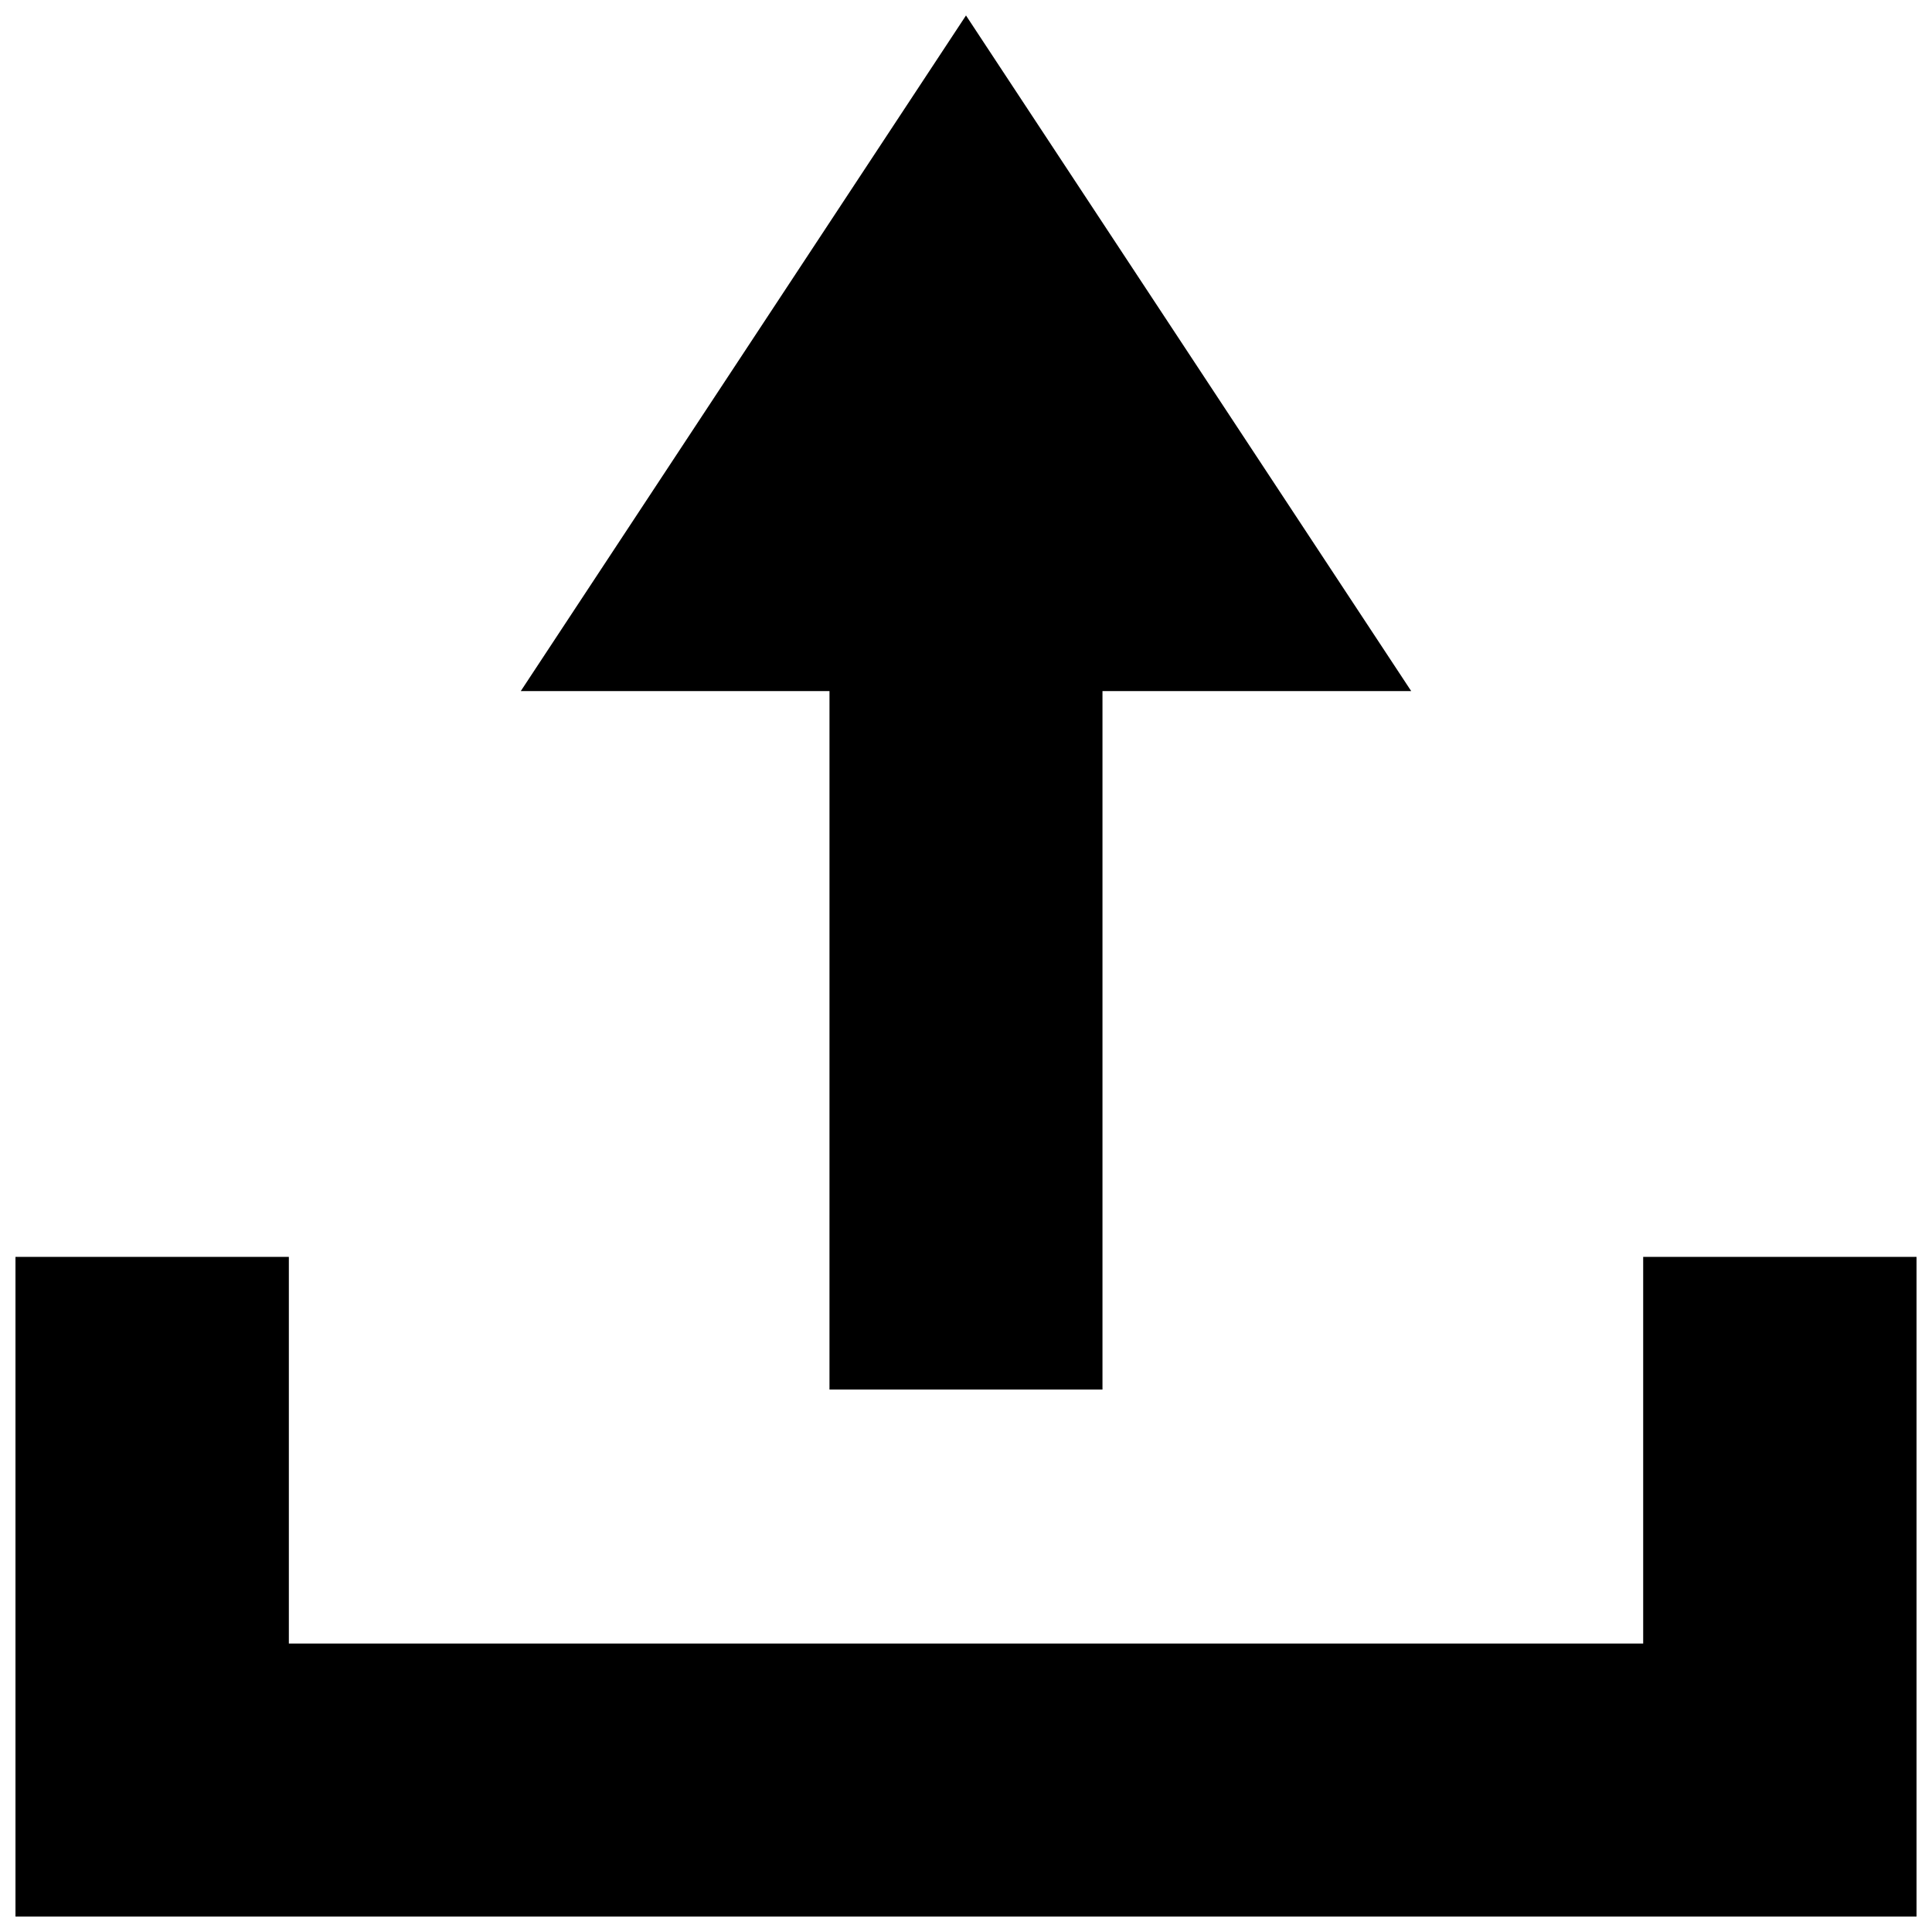 <?xml version="1.0" encoding="UTF-8"?>
<!-- Uploaded to: SVG Repo, www.svgrepo.com, Generator: SVG Repo Mixer Tools -->
<svg width="800px" height="800px" version="1.1" viewBox="144 144 512 512" xmlns="http://www.w3.org/2000/svg">
 <defs>
  <clipPath id="b">
   <path d="m282 148.09h236v364.91h-236z"/>
  </clipPath>
  <clipPath id="a">
   <path d="m148.09 477h503.81v174.9h-503.81z"/>
  </clipPath>
 </defs>
 <g>
  <g clip-path="url(#b)">
   <path d="m363.82 512.25h72.348v-185.1h81.82l-117.99-179.05-117.99 179.05h81.816z"/>
  </g>
  <g clip-path="url(#a)">
   <path d="m579.46 477.08v102.47h-358.91v-102.47h-72.449v174.82h503.81v-174.82z"/>
  </g>
 </g>
</svg>